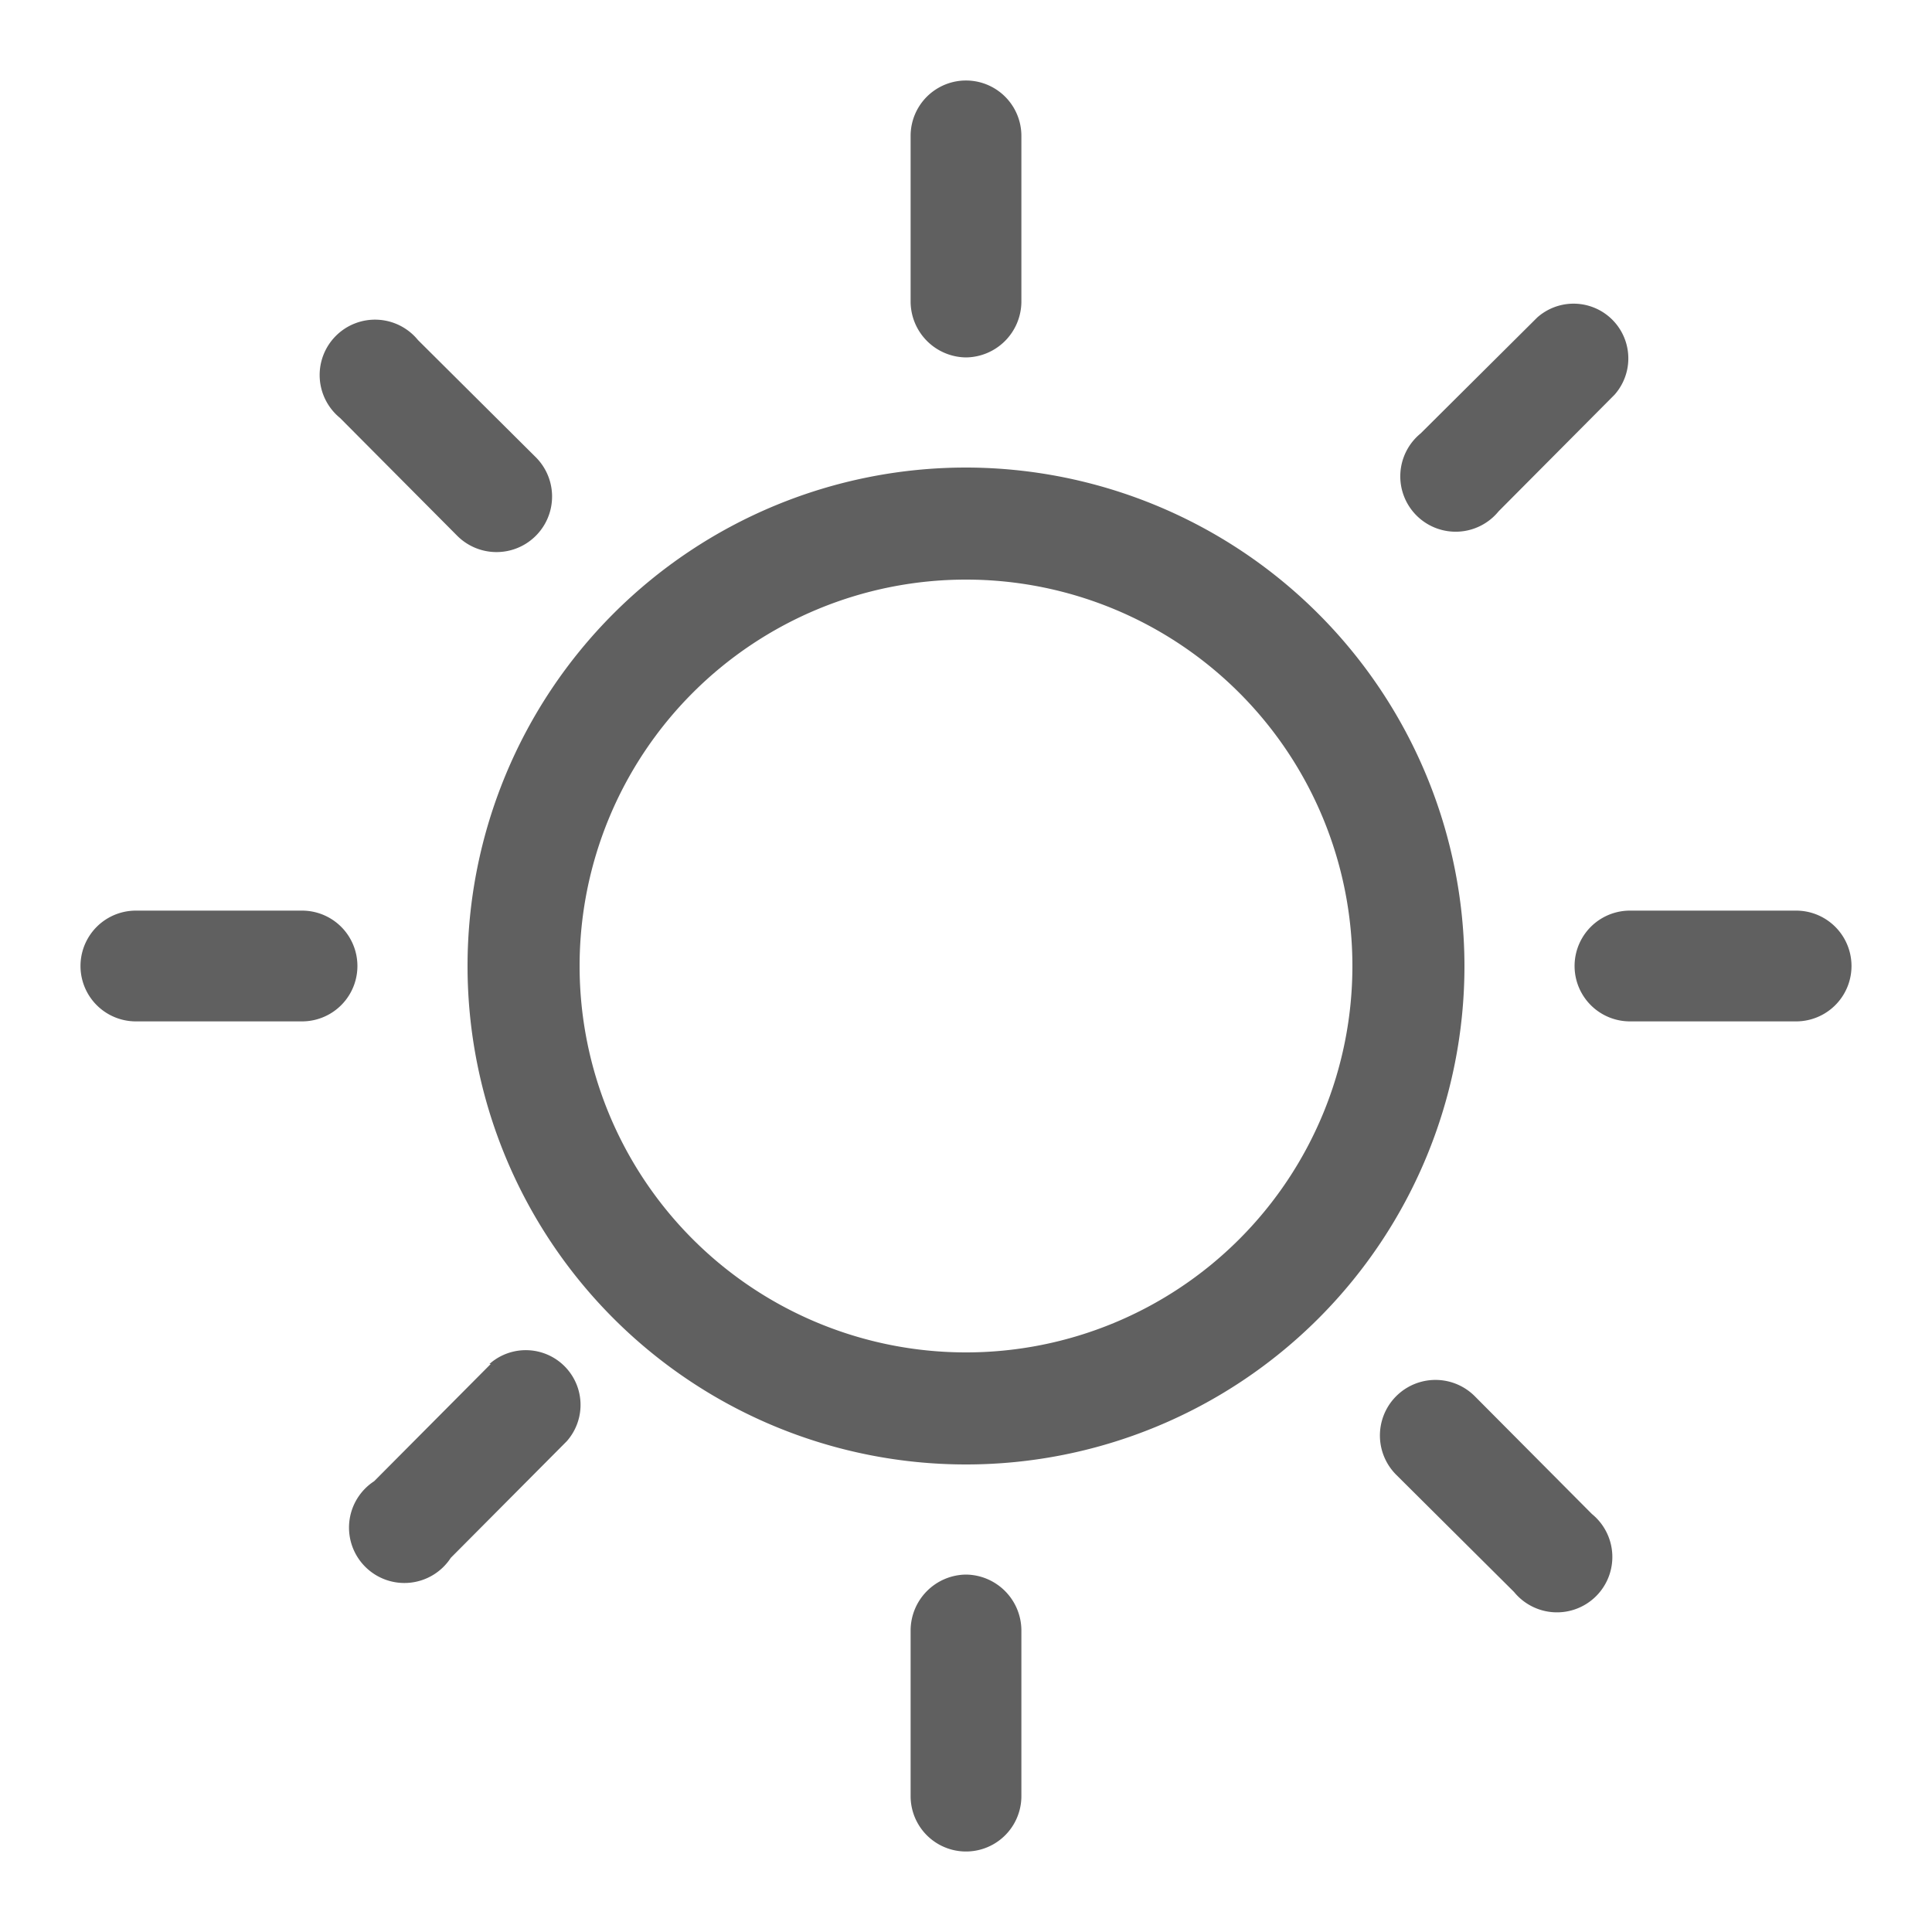 <svg id="Layer_1" data-name="Layer 1" xmlns="http://www.w3.org/2000/svg" width="30" height="30" viewBox="0 0 30 30"><defs><style>.cls-1{fill:#606060;}</style></defs><title>laukui (saules atsparumas)</title><path class="cls-1" d="M4.69,14.14H2.11a.86.86,0,1,0,0,1.72H4.69a.86.86,0,1,0,0-1.72ZM15,5.55a.87.87,0,0,0,.86-.86V2.11a.86.86,0,0,0-1.72,0V4.69a.87.87,0,0,0,.86.86Zm8.27,2.39,1.8-1.81a.85.85,0,0,0-1.2-1.2l-1.81,1.8a.86.86,0,1,0,1.21,1.21ZM7.62,21.18,5.81,23A.86.86,0,1,0,7,24.19l1.8-1.81a.85.85,0,0,0-1.2-1.2ZM7.1,8.32A.86.86,0,0,0,8.32,7.1L6.49,5.28A.86.86,0,1,0,5.28,6.49ZM15,24.45a.87.87,0,0,0-.86.86v2.58a.86.86,0,0,0,1.72,0V25.31a.87.87,0,0,0-.86-.86Zm7.9-2.77a.86.86,0,0,0-1.22,1.22l1.83,1.82a.86.86,0,1,0,1.21-1.21Zm5-7.54H25.31a.86.86,0,0,0,0,1.72h2.58a.86.86,0,0,0,0-1.72ZM15,7.26A7.74,7.74,0,1,0,22.74,15,7.75,7.75,0,0,0,15,7.26ZM15,21a6,6,0,1,1,6-6,6,6,0,0,1-6,6Zm0,0M4.69,14.14H2.11a.86.86,0,1,0,0,1.72H4.69a.86.86,0,1,0,0-1.72ZM15,5.55a.87.87,0,0,0,.86-.86V2.11a.86.86,0,0,0-1.72,0V4.69a.87.87,0,0,0,.86.86Zm8.27,2.39,1.8-1.81a.85.85,0,0,0-1.2-1.2l-1.81,1.8a.86.86,0,1,0,1.21,1.21ZM7.62,21.18,5.81,23A.86.86,0,1,0,7,24.19l1.8-1.81a.85.85,0,0,0-1.2-1.2ZM7.1,8.32A.86.86,0,0,0,8.32,7.1L6.49,5.28A.86.86,0,1,0,5.28,6.49ZM15,24.45a.87.87,0,0,0-.86.86v2.58a.86.86,0,0,0,1.72,0V25.31a.87.87,0,0,0-.86-.86Zm7.9-2.77a.86.86,0,0,0-1.22,1.22l1.83,1.82a.86.86,0,1,0,1.21-1.21Zm5-7.54H25.31a.86.86,0,0,0,0,1.72h2.58a.86.86,0,0,0,0-1.72ZM15,21"/></svg>